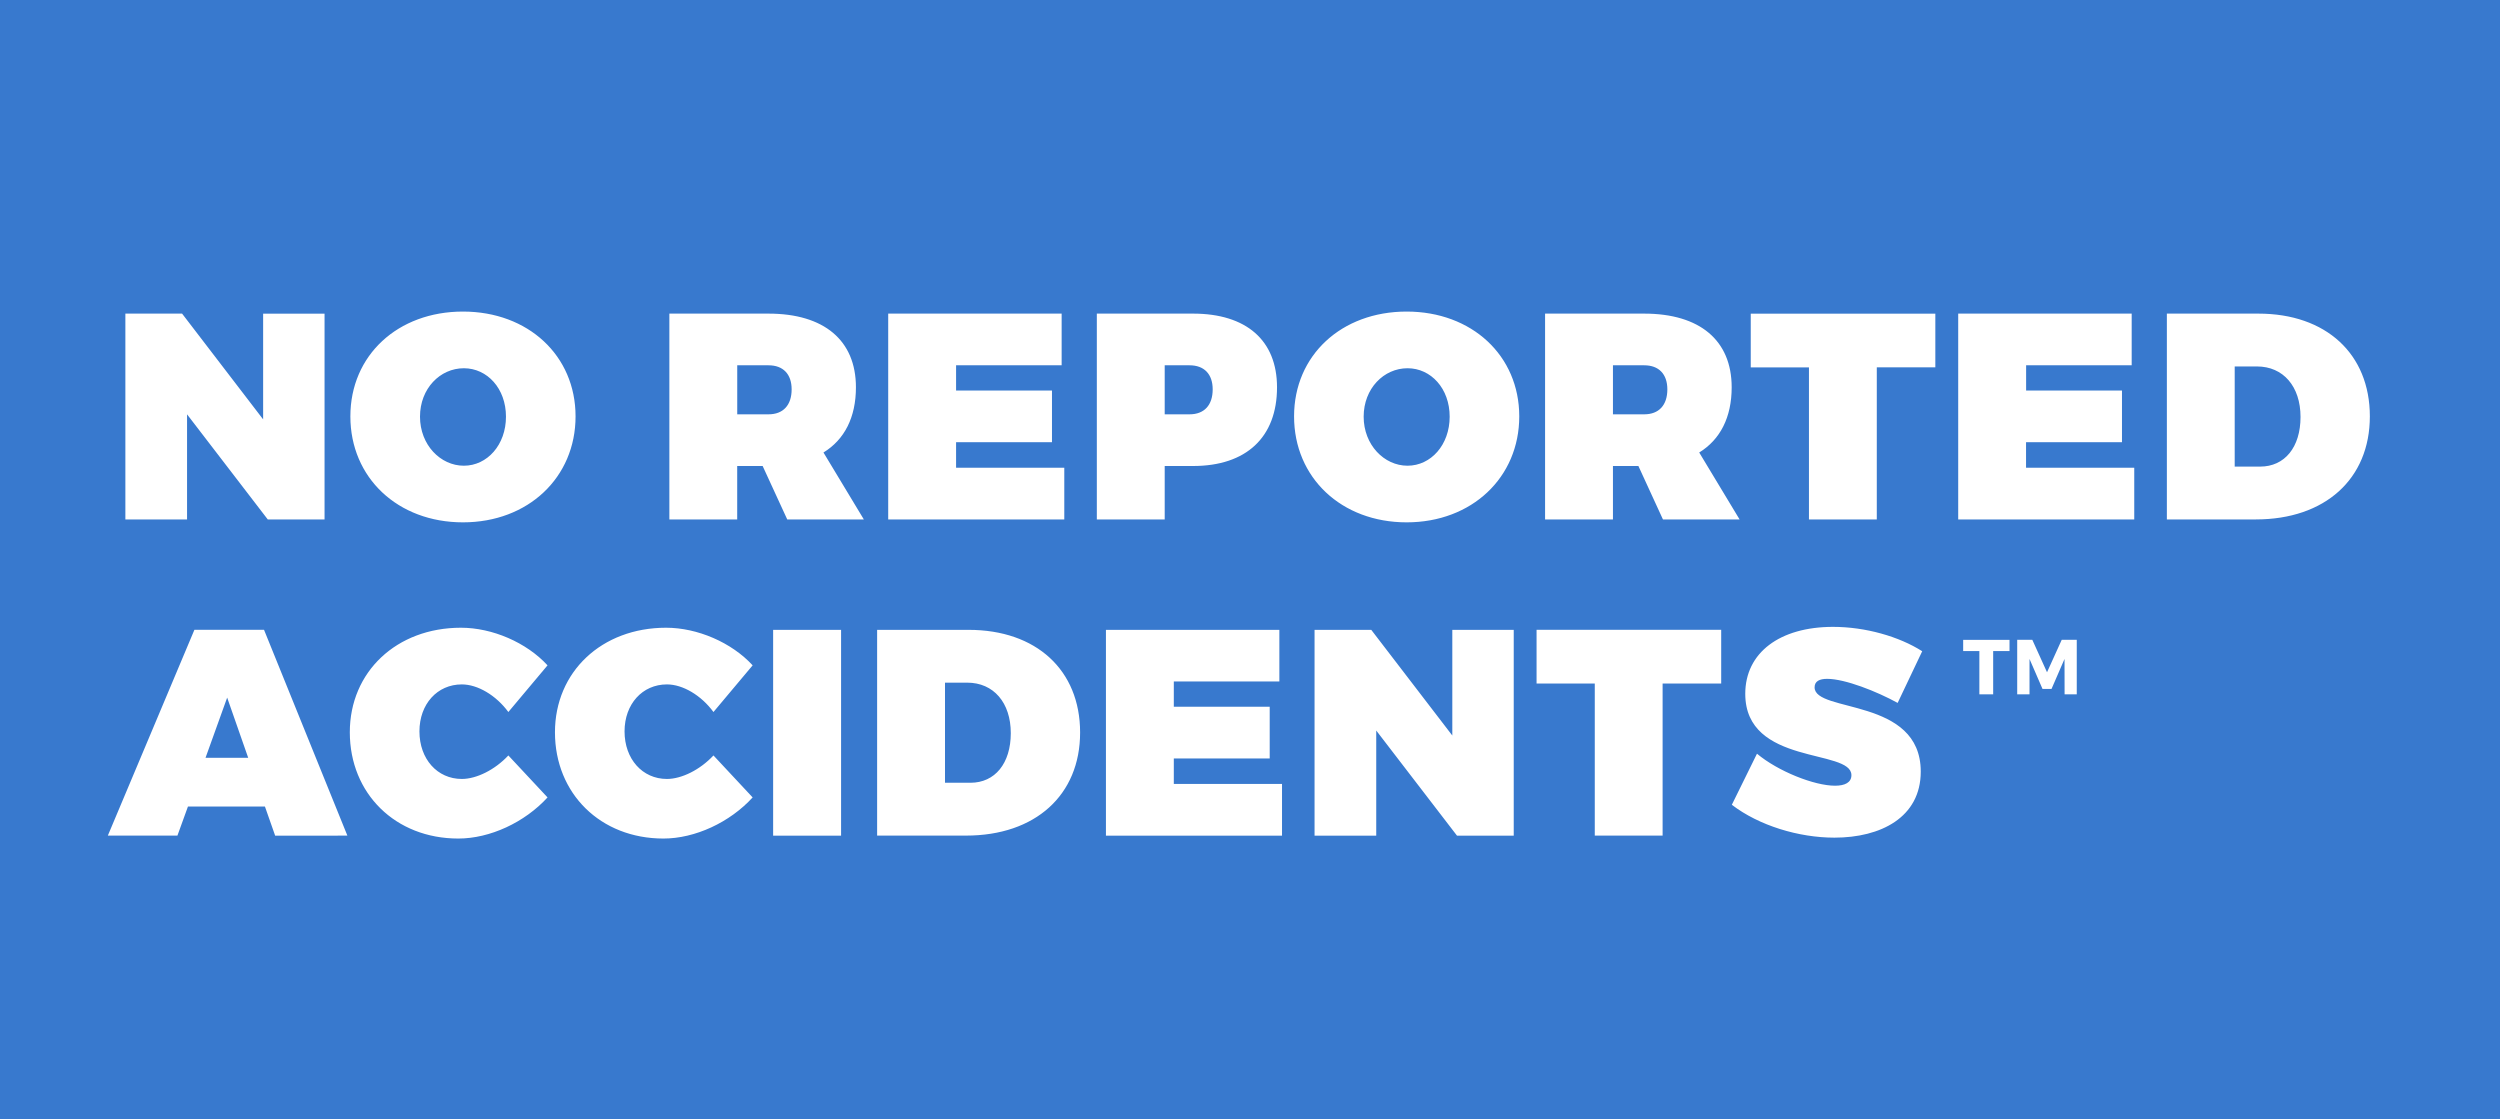 <svg width="67" height="30" viewBox="0 0 67 30" xmlns="http://www.w3.org/2000/svg"><title>B028A070-9DE2-4077-9438-18703490B5EE</title><g fill="none" fill-rule="evenodd"><path fill="#3879CE" d="M0 0h67v30H0z"/><path d="M8.698 13.92V8.406H7.052v2.833L4.88 8.405H3.36v5.516h1.653v-2.817l2.163 2.817h1.52zm3.71-5.57c-1.748 0-3.018 1.172-3.018 2.809 0 1.644 1.27 2.84 3.018 2.84 1.748 0 3.017-1.203 3.017-2.84 0-1.629-1.27-2.809-3.017-2.809zm.023 1.519c.627 0 1.129.542 1.129 1.298 0 .755-.502 1.314-1.129 1.314s-1.175-.559-1.175-1.314c0-.756.54-1.298 1.175-1.298zm8.667 4.052h2.053l-1.082-1.794c.565-.346.87-.944.87-1.747 0-1.259-.854-1.975-2.343-1.975h-2.657v5.516h1.818v-1.432h.682l.659 1.432zm-1.34-2.817V9.79h.838c.392 0 .62.236.62.645 0 .425-.228.669-.62.669h-.839zm8.694-1.314V8.405h-4.648v5.516h4.719v-1.385h-2.9v-.685h2.57v-1.384h-2.57V9.79h2.83zm.943-1.385v5.516h1.819v-1.432h.76c1.427 0 2.25-.771 2.25-2.109 0-1.259-.823-1.975-2.25-1.975h-2.579zm1.819 1.385h.666c.392 0 .62.236.62.645 0 .425-.228.669-.62.669h-.666V9.79zm6.484-1.44c-1.747 0-3.017 1.172-3.017 2.809 0 1.644 1.27 2.84 3.017 2.84 1.748 0 3.018-1.203 3.018-2.84 0-1.629-1.27-2.809-3.018-2.809zm.024 1.519c.627 0 1.129.542 1.129 1.298 0 .755-.502 1.314-1.13 1.314-.626 0-1.175-.559-1.175-1.314 0-.756.541-1.298 1.176-1.298zm6.845 4.052h2.054l-1.082-1.794c.564-.346.87-.944.87-1.747 0-1.259-.854-1.975-2.344-1.975h-2.657v5.516h1.819v-1.432h.682l.658 1.432zm-1.34-2.817V9.79h.838c.392 0 .62.236.62.645 0 .425-.228.669-.62.669h-.838zm8.64-1.26V8.406H46.92v1.44h1.56v4.076h1.818V9.845h1.568zm5.262-.054V8.405H52.48v5.516h4.718v-1.385h-2.9v-.685h2.571v-1.384H54.3V9.79h2.829zm.943-1.385v5.516h2.383c1.857 0 3.057-1.086 3.057-2.762s-1.176-2.754-2.987-2.754h-2.453zm1.818 1.416h.596c.705 0 1.168.535 1.168 1.354 0 .81-.423 1.33-1.082 1.33h-.682V9.82zM7.1 21.615l.274.78H9.31l-2.234-5.516H5.21l-2.32 5.515h1.865l.282-.779H7.1zm-.447-1.306H5.508l.58-1.613.564 1.613zm5.7-3.486c-1.723 0-2.978 1.18-2.978 2.802 0 1.644 1.223 2.848 2.908 2.848.847 0 1.78-.433 2.391-1.102l-1.05-1.125c-.36.386-.855.63-1.247.63-.658 0-1.136-.535-1.136-1.275 0-.732.478-1.259 1.136-1.259.424 0 .917.291 1.247.74l1.05-1.251c-.564-.614-1.481-1.008-2.32-1.008zm5.498 0c-1.724 0-2.978 1.18-2.978 2.802 0 1.644 1.222 2.848 2.907 2.848.847 0 1.78-.433 2.391-1.102l-1.05-1.125c-.36.386-.855.63-1.247.63-.658 0-1.136-.535-1.136-1.275 0-.732.478-1.259 1.136-1.259.424 0 .918.291 1.247.74l1.05-1.251c-.564-.614-1.481-1.008-2.32-1.008zm4.69 5.571V16.88H20.72v5.515h1.819zm.966-5.515v5.515h2.383c1.858 0 3.057-1.086 3.057-2.762S27.77 16.88 25.96 16.88h-2.454zm1.819 1.416h.595c.706 0 1.168.535 1.168 1.353 0 .81-.423 1.33-1.081 1.33h-.682v-2.683zm8.961-.032V16.88h-4.648v5.515h4.719V21.01h-2.9v-.684h2.57V18.94h-2.57v-.677h2.83zm6.281 4.131V16.88h-1.646v2.832L36.75 16.88h-1.52v5.515h1.653v-2.817l2.164 2.817h1.52zm5.56-4.076v-1.44H41.18v1.44h1.56v4.076h1.818v-4.076h1.568zm2.997-1.518c-1.427 0-2.352.692-2.352 1.794 0 1.935 2.845 1.463 2.845 2.18 0 .196-.172.283-.439.283-.556 0-1.528-.386-2.092-.858l-.674 1.369c.729.559 1.795.881 2.75.881 1.24 0 2.313-.543 2.313-1.77 0-1.999-2.845-1.566-2.845-2.258 0-.166.133-.228.337-.228.478 0 1.332.338 1.889.645l.658-1.385c-.619-.394-1.52-.653-2.39-.653zM53.417 17.448v1.16h-.37v-1.16h-.434v-.3h1.242v.3h-.438zm1.914 1.16l-.002-.948-.348.803h-.242l-.348-.803v.949h-.33v-1.462h.405l.394.87.394-.87h.403v1.462h-.326z" fill="#FFF"/></g></svg>